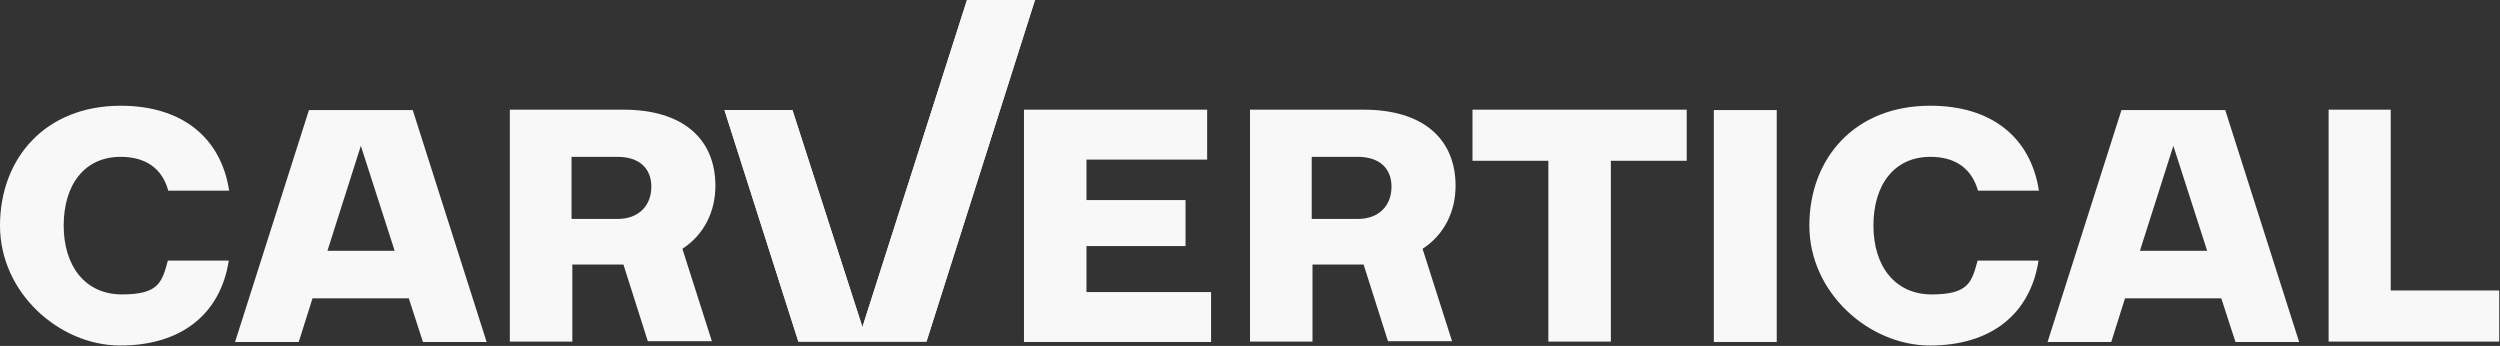<?xml version="1.0" encoding="UTF-8"?><svg id="Layer_1" xmlns="http://www.w3.org/2000/svg" version="1.1" viewBox="0 0 636 88"><rect x="0" y="0" width="636" height="88" fill="#333333" stroke="none"/><!--Generator: Adobe Illustrator 29.4.0, SVG Export Plug-In . SVG Version: 2.1.0 Build 152)--><defs><style>.st0 {
        fill: #f9f8f8;
      }</style></defs><path class="st0" d="M30.7,26.9c15.5,0,25.5,8,27.6,21.6h-15.5c-1.5-5.6-5.7-8.6-12.1-8.6-9.3,0-14.5,7.2-14.5,17.5s5.5,17.5,14.8,17.5,10.2-3,11.7-8.6h15.5c-2.1,13.6-12.1,21.6-27.6,21.6S0,74.5,0,57.4s11.5-30.5,30.7-30.5h0Z"/><path class="st0" d="M260.6,27.9h46.5v12.7h-30.7v10.3h25.2v11.7h-25.2v11.7h31.7v12.7h-47.6V27.9h.1Z"/><path class="st0" d="M374.6,27.9h54.5v13h-19.3v46h-15.9v-46h-19.3v-13h0Z"/><path class="st0" d="M491.1,26.9c15.5,0,25.5,8,27.6,21.6h-15.5c-1.6-5.6-5.7-8.6-12.1-8.6-9.3,0-14.5,7.2-14.5,17.5s5.5,17.5,14.8,17.5,10.2-3,11.7-8.6h15.5c-2.1,13.6-12.1,21.6-27.6,21.6s-30.7-13.4-30.7-30.5,11.5-30.5,30.7-30.5"/><path class="st0" d="M452,28h-16v59h16V28Z"/><path class="st0" d="M592.3,27.9h15.9v46h27.6v13h-43.4V27.9h0Z"/><path class="st0" d="M263.3,0l-27.6,86.9h-32.6l-18.8-58.9h17.3l17.8,55.2L246,0h17.3Z"/><path class="st0" d="M182,47.3c0-12-8.3-19.4-23.4-19.4h-28.9v59h15.9v-19.6h13l6.2,19.5h16.3l-7.5-23.5c5.5-3.6,8.4-9.4,8.4-16.1M145.4,55.7v-15.8h11.7c5.5,0,8.6,2.9,8.6,7.6s-3.1,8.2-8.6,8.2h-11.7Z"/><path class="st0" d="M370.3,47.3c0-12-8.3-19.4-23.4-19.4h-28.9v59h15.9v-19.6h13l6.2,19.5h16.3l-7.5-23.5c5.5-3.6,8.4-9.4,8.4-16.1M333.7,55.7v-15.8h11.7c5.5,0,8.6,2.9,8.6,7.6s-3.1,8.2-8.6,8.2h-11.7Z"/><path class="st0" d="M105,28h-26.4l-18.8,59h16.2l3.5-11.1h24.5l3.6,11.1h16.2l-18.8-59h0ZM83.3,63.8l8.5-26.7,8.6,26.7h-17.1Z"/><path class="st0" d="M566.1,28h-26.4l-18.8,59h16.2l3.5-11.1h24.5l3.6,11.1h16.2l-18.8-59h0ZM544.4,63.8l8.5-26.7,8.6,26.7h-17.1Z"/><path class="st0" d="M263.3,0l-27.6,86.9h-32.6l-18.8-58.9h17.3l17.8,55.2L246,0h17.3Z"/></svg>